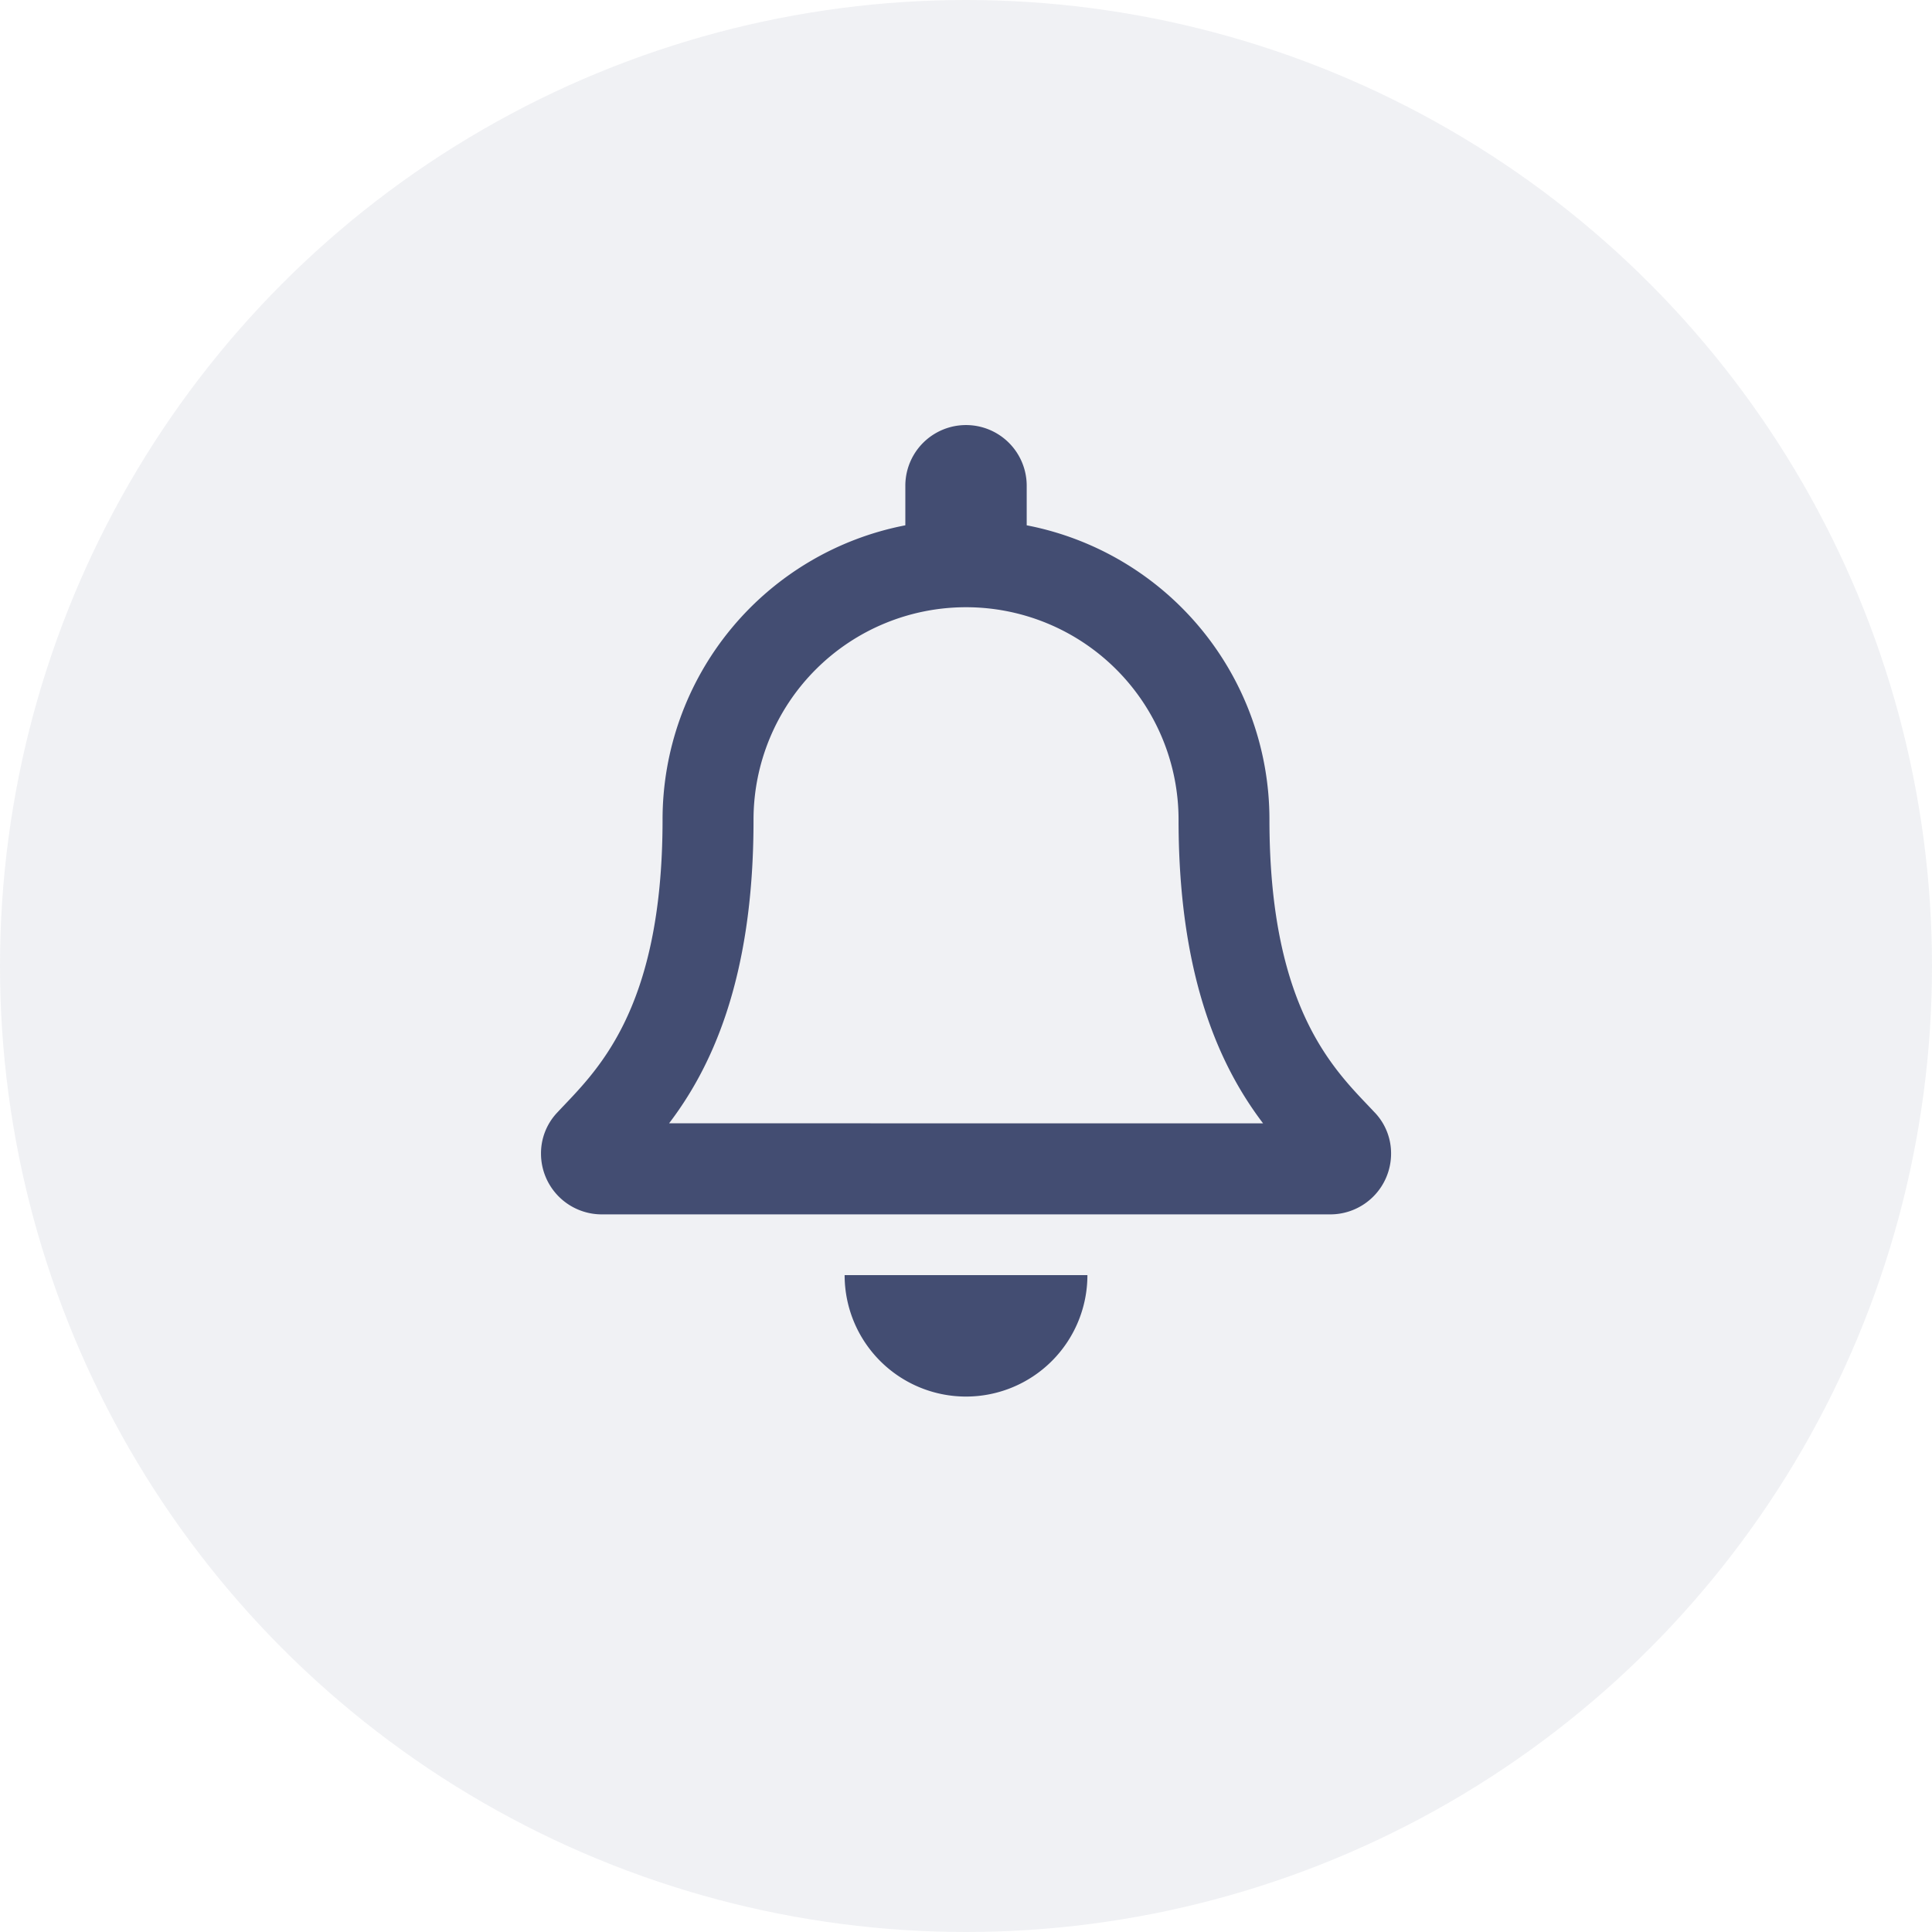 <svg xmlns="http://www.w3.org/2000/svg" width="50" height="50"><g data-name="グループ 2104" transform="translate(-80 -2281)" fill="#434d72"><circle data-name="楕円形 100" cx="25" cy="25" r="25" transform="translate(80 2281)" opacity=".08"/><path d="M115.577 2309.791c-.949-1.019-2.724-2.553-2.724-7.577a7.755 7.755 0 00-6.282-7.619v-1.024a1.57 1.57 0 10-3.141 0v1.024a7.755 7.755 0 00-6.283 7.619c0 5.024-1.775 6.557-2.724 7.577a1.534 1.534 0 00-.422 1.066 1.573 1.573 0 001.576 1.571h18.847a1.573 1.573 0 001.577-1.571 1.533 1.533 0 00-.423-1.066zm-18.261.28c1.043-1.371 2.185-3.65 2.185-7.828v-.028a5.5 5.5 0 0111 0v.028c.005 4.179 1.145 6.456 2.187 7.829zm7.685 7.072a3.142 3.142 0 003.141-3.143h-6.283a3.142 3.142 0 003.142 3.143z"/></g></svg>